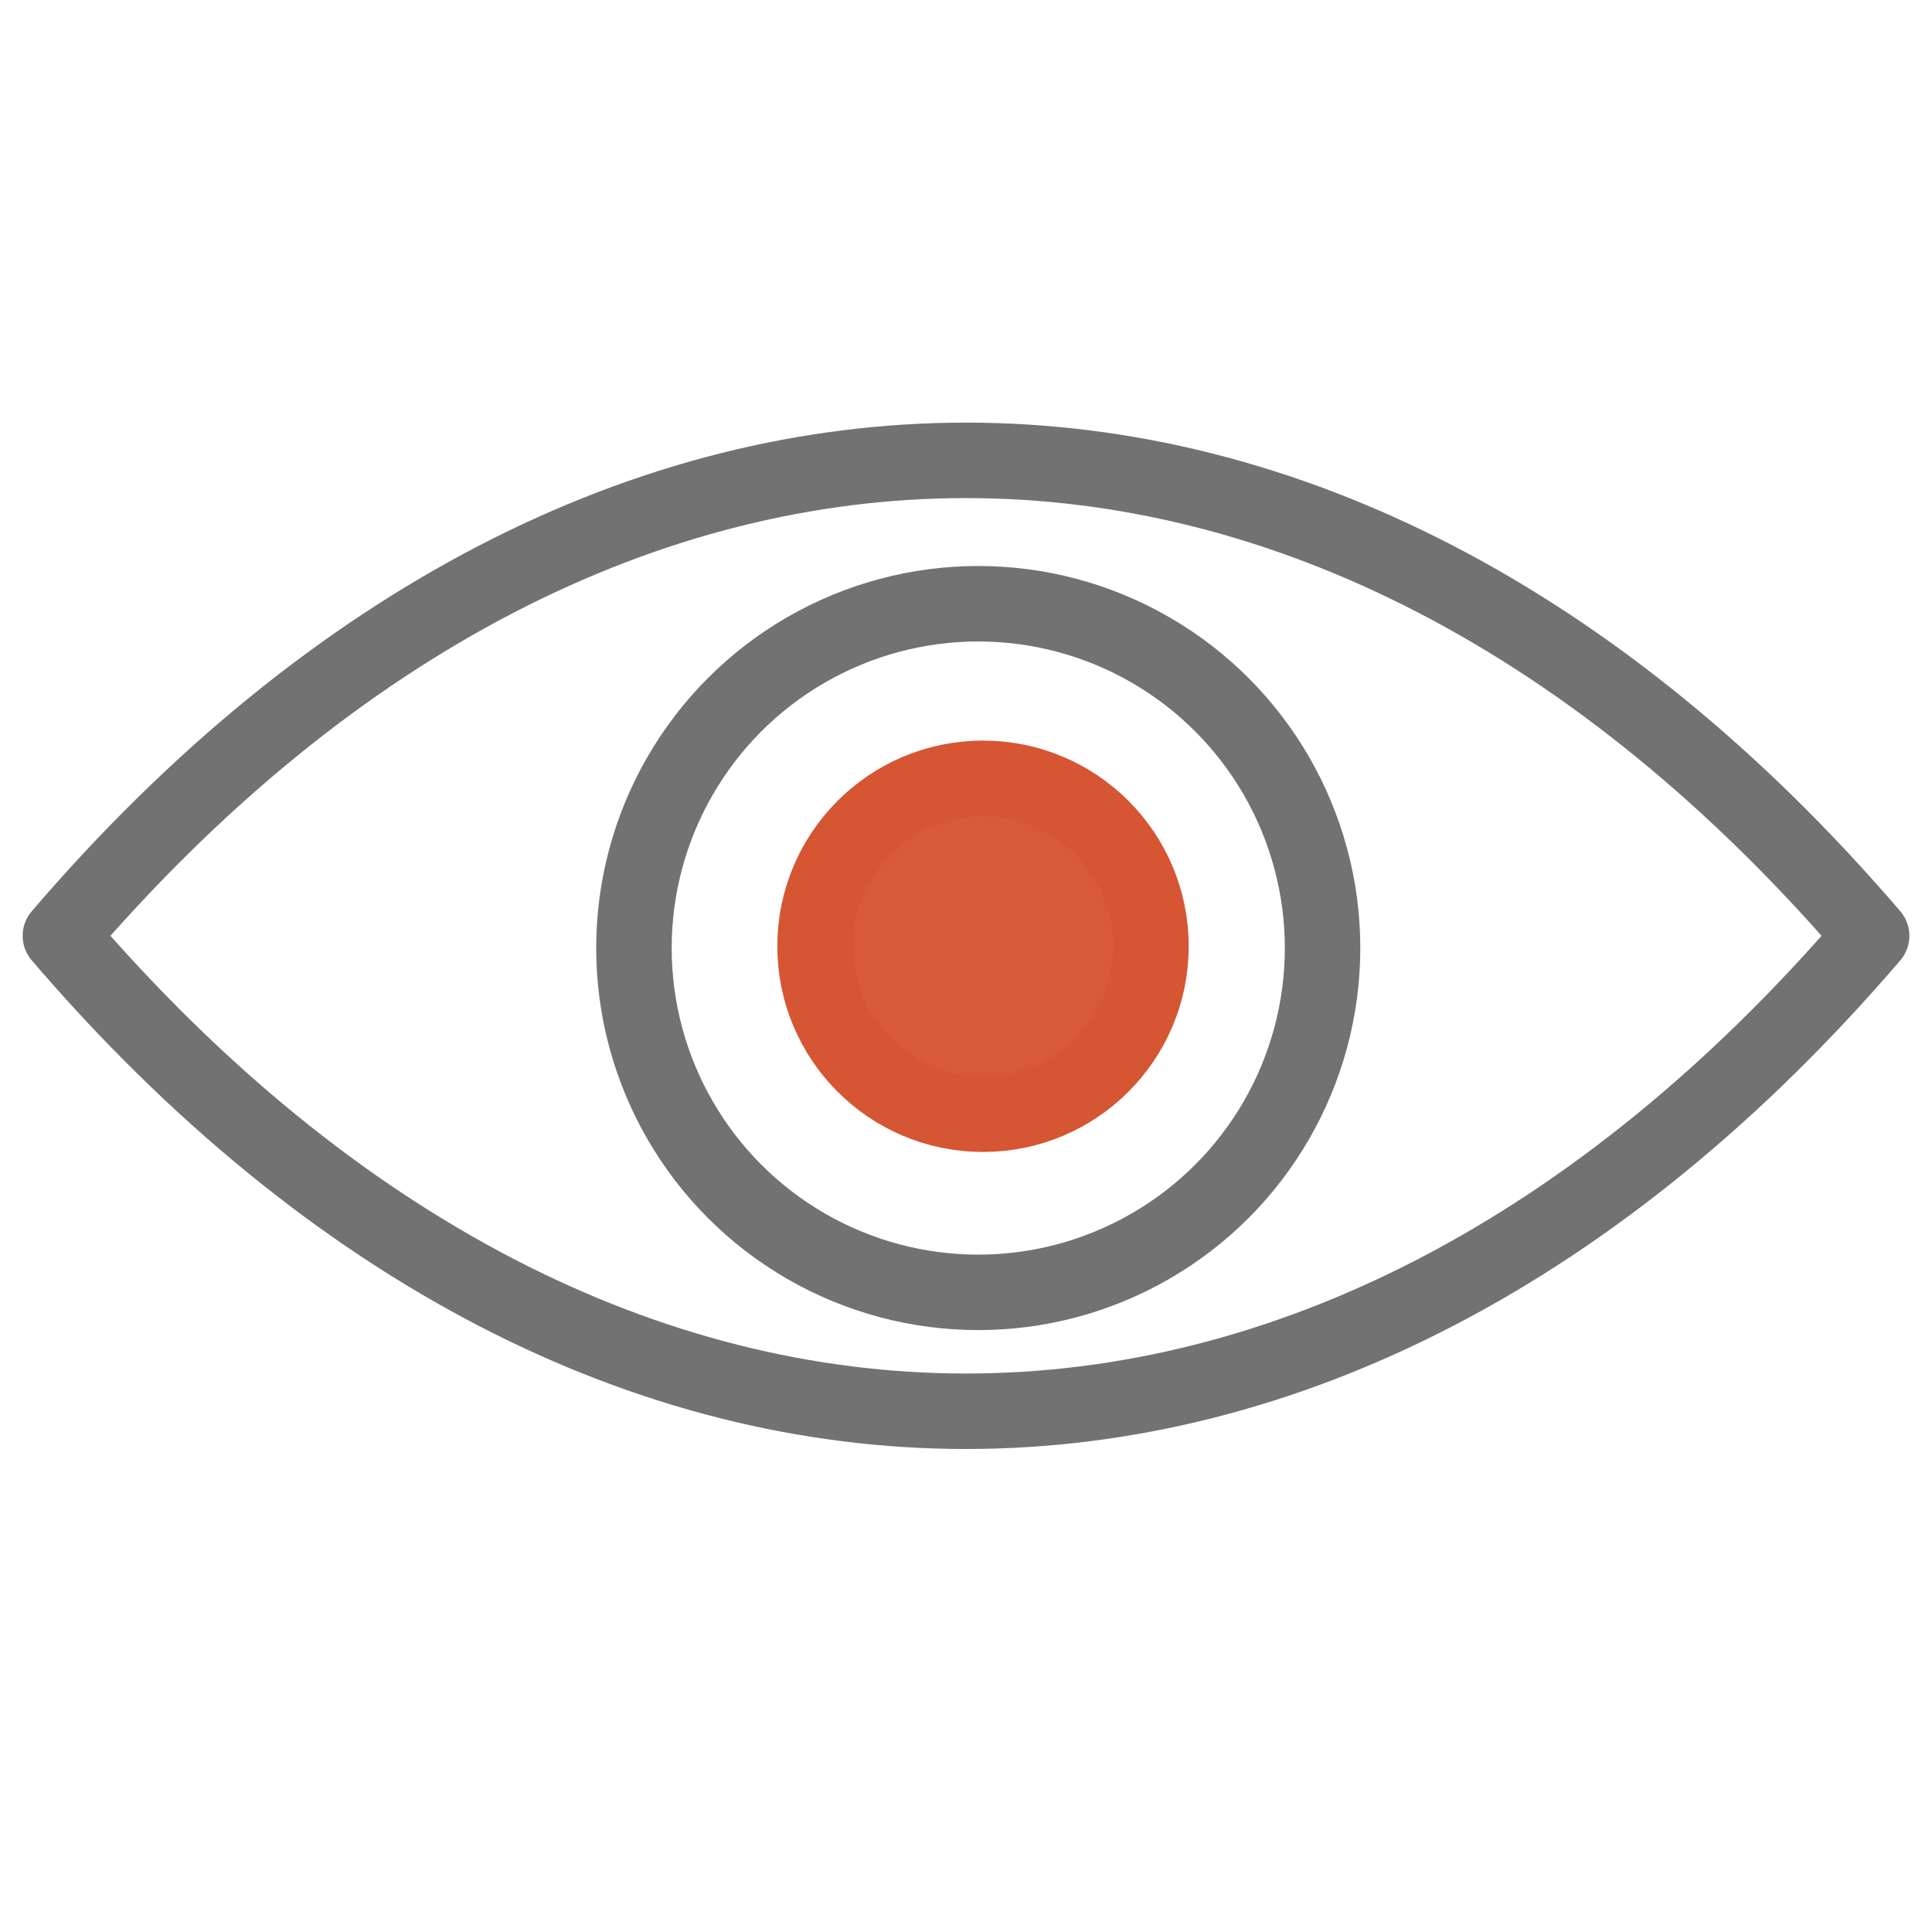<svg xmlns="http://www.w3.org/2000/svg" width="256" height="256" viewBox="0 0 67.733 67.733"><g stroke-width="2.646" stroke-linecap="round" stroke-linejoin="round"><path d="M2.117 32.808c19.05-22.225 44.45-22.225 63.5 0-19.05 22.225-44.45 22.225-63.5 0z" fill="none" stroke="#727272"/><circle cx="34.296" cy="33.237" r="12.071" fill="none" stroke="#727272" stroke-dashoffset="1.8"/><circle cx="34.463" cy="33.175" r="5.888" fill="#d65532" fill-opacity=".961" stroke="#d65532" stroke-dashoffset="1.8"/></g></svg>